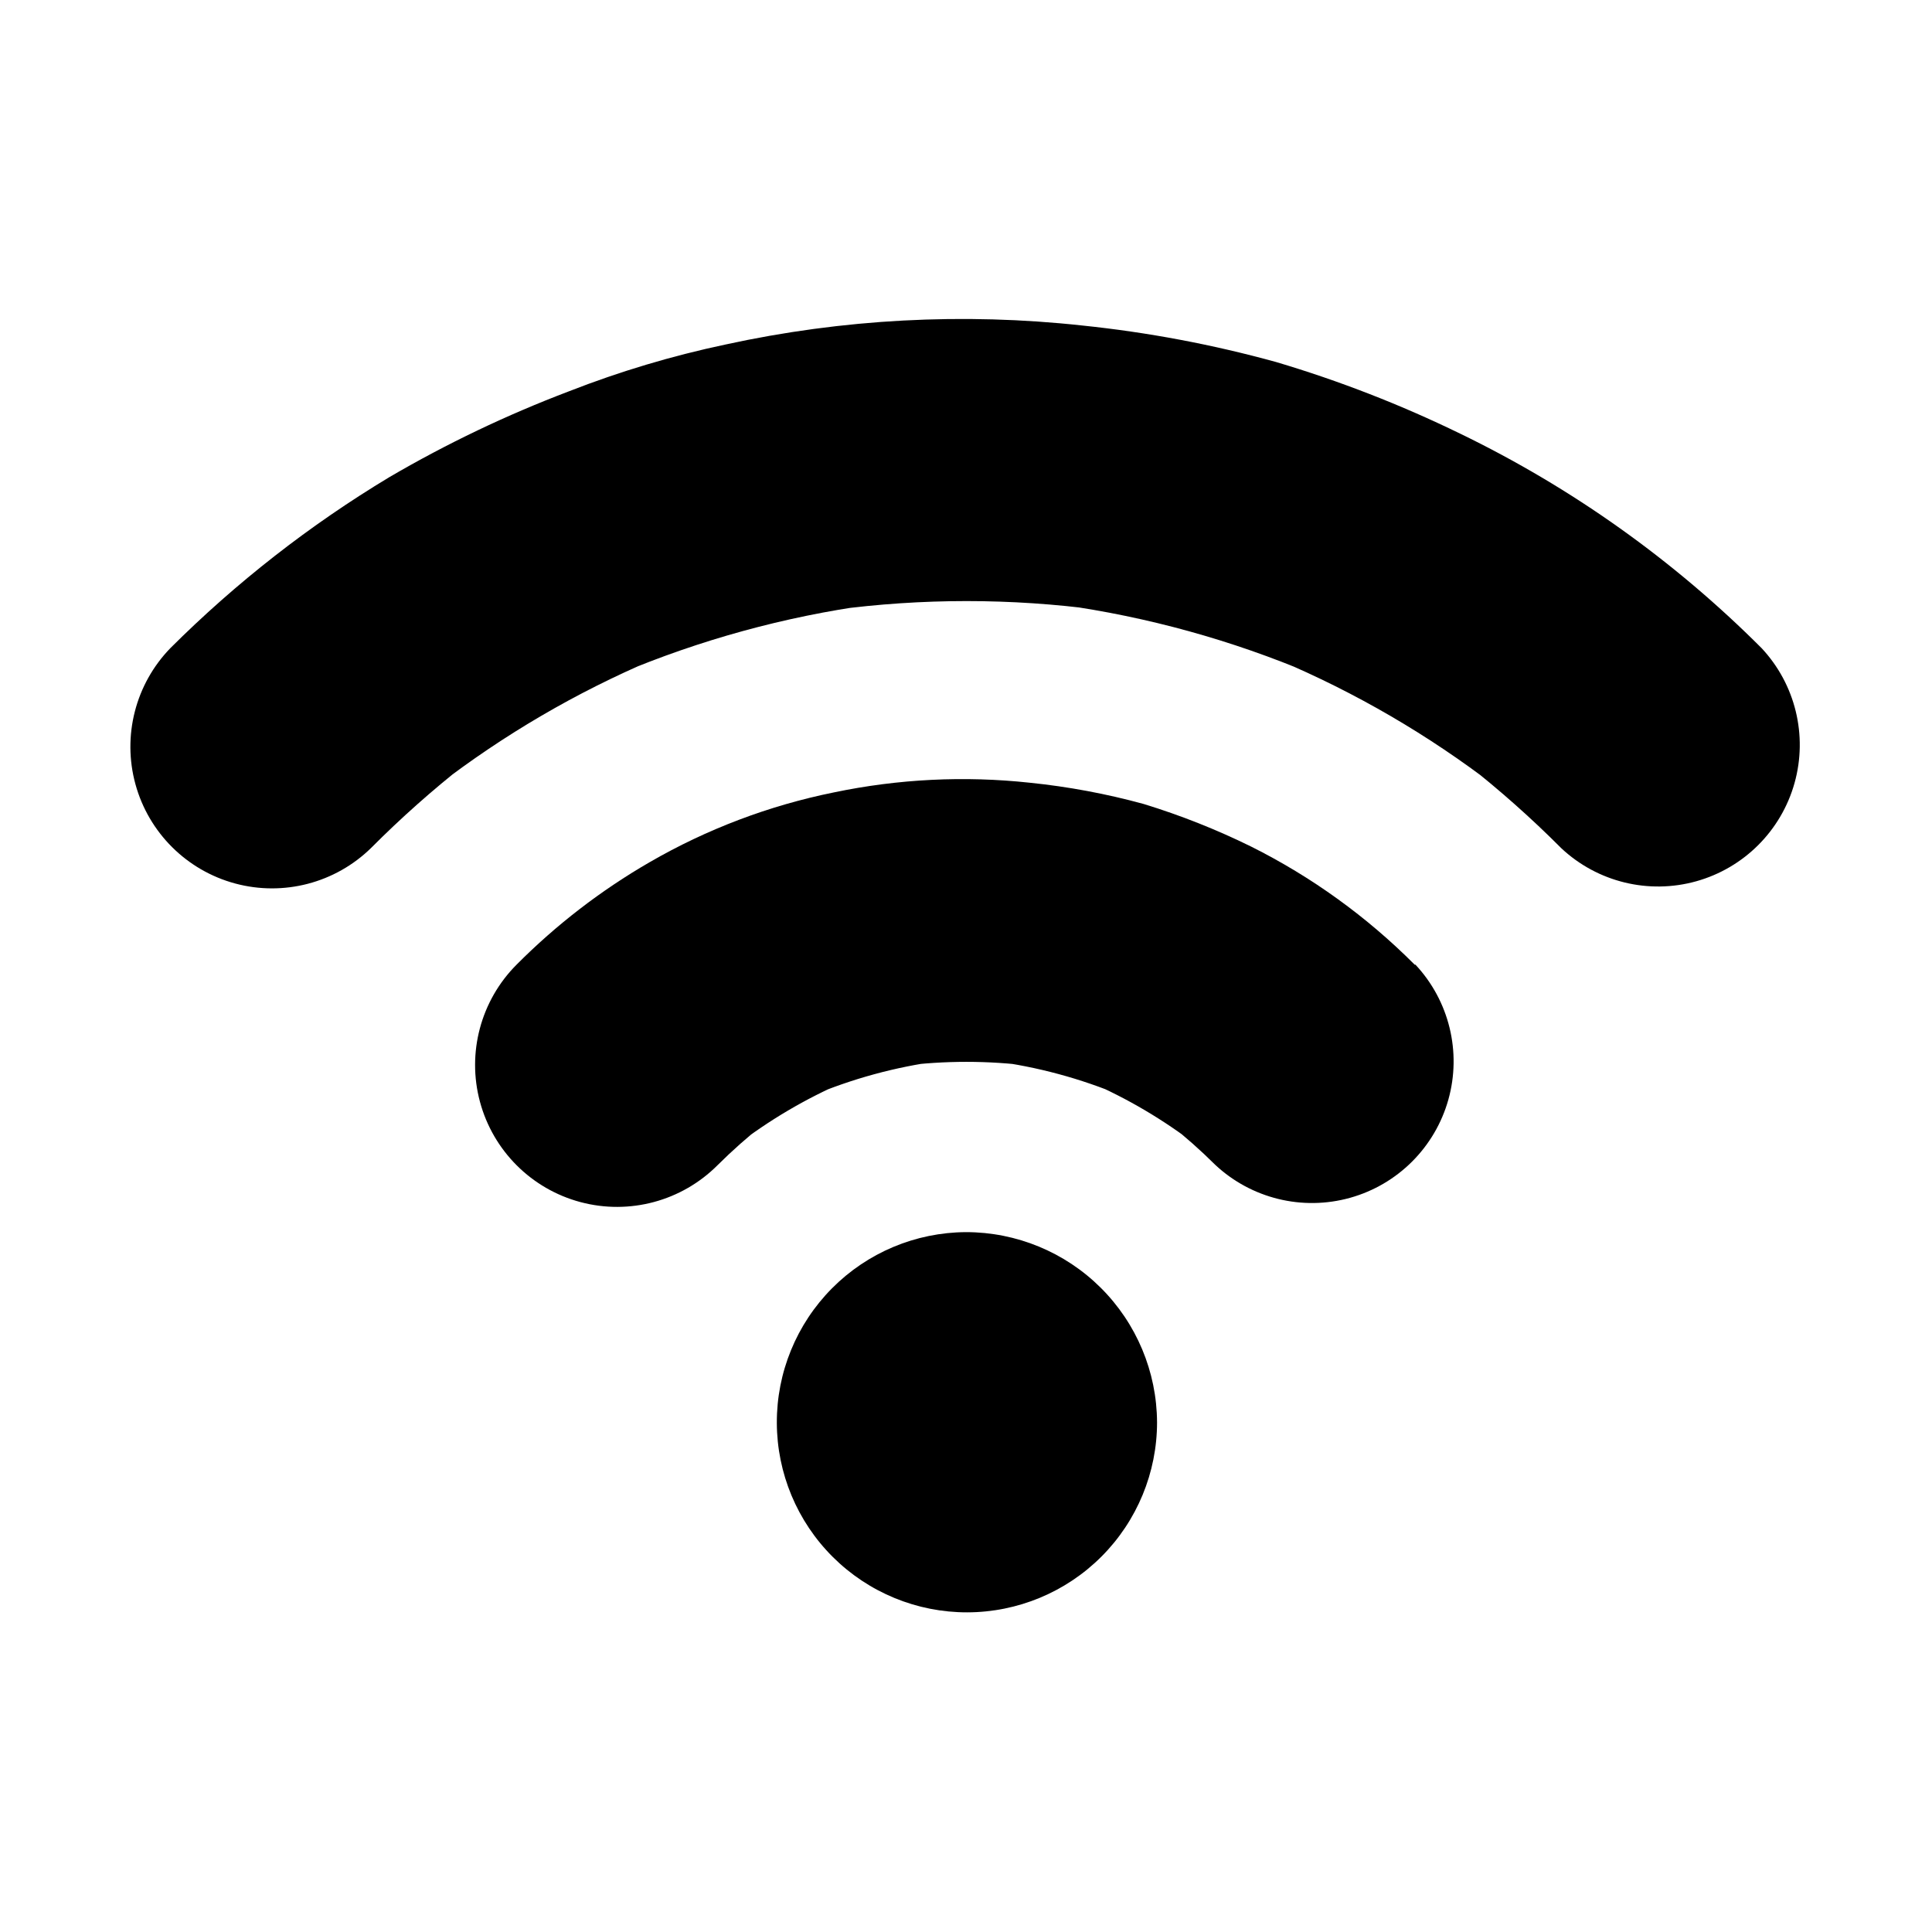 <?xml version="1.0" encoding="UTF-8"?>
<!-- Uploaded to: ICON Repo, www.svgrepo.com, Generator: ICON Repo Mixer Tools -->
<svg fill="#000000" width="800px" height="800px" version="1.1" viewBox="144 144 512 512" xmlns="http://www.w3.org/2000/svg">
 <g>
  <path d="m610.84 315.76c8.953 9.574 12.266 23.129 8.73 35.758-3.535 12.625-13.402 22.488-26.027 26.023-12.625 3.535-26.18 0.227-35.754-8.73-7.934-7.965-16.348-15.434-25.191-22.367l7.609 5.894h-0.004c-17.637-13.559-36.938-24.801-57.434-33.453l8.969 3.777c-21.281-9.023-43.656-15.207-66.555-18.391l10.078 1.359v0.004c-23.305-3.125-46.926-3.125-70.23 0l9.773-1.363c-22.906 3.148-45.301 9.297-66.605 18.289l8.969-3.777c-20.422 8.668-39.656 19.91-57.23 33.453l7.609-5.894h-0.004c-8.848 6.934-17.258 14.402-25.191 22.367-9.496 9.305-23.207 12.887-36.043 9.422-12.836-3.465-22.883-13.461-26.406-26.281-3.527-12.82-0.008-26.547 9.246-36.09 17.461-17.406 36.965-32.633 58.09-45.344 15.195-8.883 31.105-16.48 47.562-22.723 13.457-5.262 27.324-9.406 41.461-12.391 31.043-6.781 62.98-8.484 94.566-5.039 17.352 1.801 34.52 5.035 51.336 9.672 16.77 4.981 33.098 11.332 48.82 18.996 29.609 14.34 56.605 33.551 79.855 56.828z"/>
  <path d="m519.1 399.64c8.957 9.578 12.266 23.133 8.734 35.758-3.535 12.625-13.402 22.492-26.027 26.027-12.625 3.531-26.18 0.223-35.758-8.734-3.898-3.879-8.02-7.531-12.344-10.93l7.609 5.894c-8.902-6.887-18.633-12.625-28.969-17.082l8.969 3.828v0.004c-10.922-4.598-22.41-7.699-34.16-9.223l10.078 1.309v0.004c-11.375-1.461-22.887-1.461-34.262 0l10.078-1.309v-0.004c-11.754 1.555-23.246 4.691-34.16 9.32l8.969-3.828c-10.336 4.453-20.07 10.191-28.969 17.078l7.609-5.894h-0.004c-4.32 3.402-8.441 7.055-12.34 10.934-9.496 9.512-23.344 13.238-36.332 9.773-12.984-3.469-23.133-13.598-26.625-26.578-3.492-12.977 0.207-26.832 9.703-36.348 10.508-10.566 22.363-19.695 35.266-27.152 15.164-8.77 31.652-15.016 48.82-18.492 17.055-3.57 34.566-4.438 51.891-2.57 10.215 1.043 20.328 2.93 30.23 5.644 9.773 2.996 19.293 6.769 28.465 11.285 16.039 8.02 30.668 18.586 43.328 31.285z"/>
  <path d="m450.63 520.91c0 13.348-5.297 26.148-14.727 35.594-9.434 9.445-22.227 14.762-35.574 14.785-13.344 0.023-26.156-5.254-35.617-14.668-9.461-9.414-14.801-22.199-14.844-35.547-0.047-13.344 5.207-26.164 14.605-35.641 9.398-9.48 22.176-14.84 35.523-14.906 13.383 0 26.223 5.301 35.711 14.742 9.488 9.441 14.855 22.254 14.922 35.641z"/>
 </g>
</svg>
